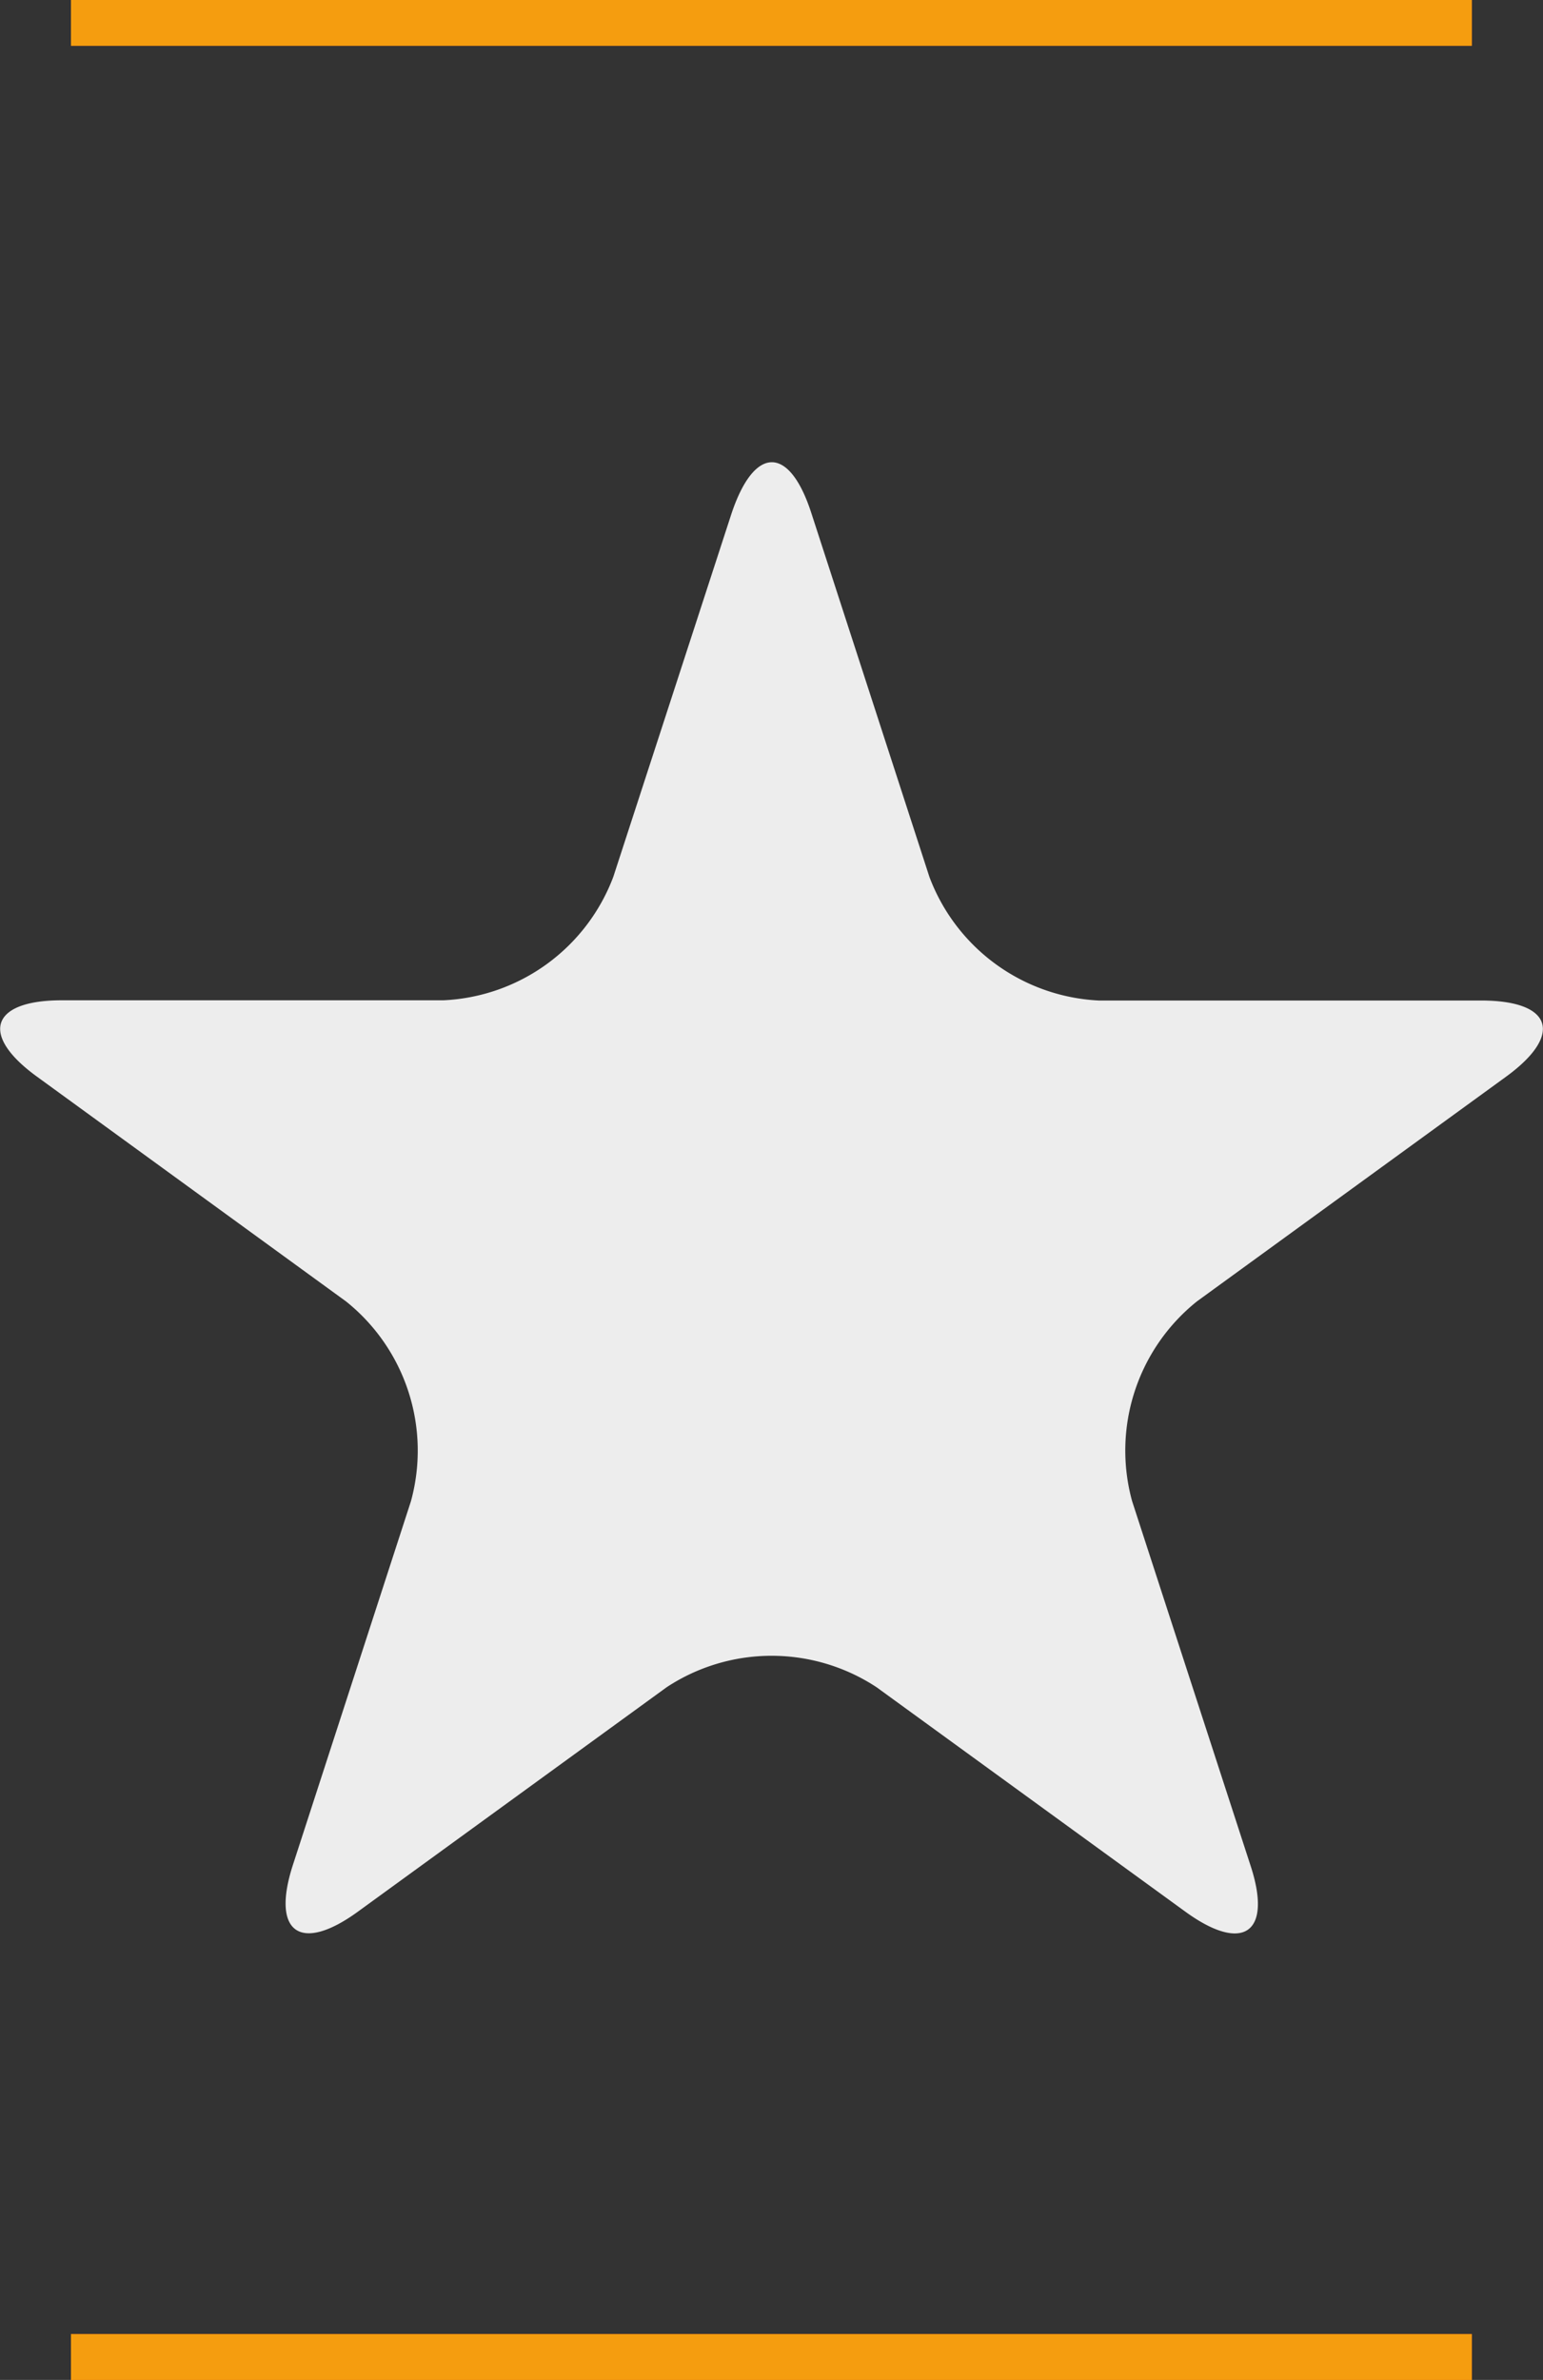 <svg xmlns="http://www.w3.org/2000/svg" viewBox="0 0 67.4 103.9"><rect x="0" y="0" width="67.4" height="103.9" fill="#333333" stroke="none"/><title>picto_experience</title><rect x="3.1" y="101.9" width="61.19" height="2" style="fill:#e85012"/><rect x="3.1" width="61.19" height="2" style="fill:#e85012"/><rect x="3.1" y="101.9" width="61.19" height="2" style="fill:#f59d0f"/><rect x="3.1" width="61.19" height="2" style="fill:#f59d0f"/><path d="M31.95,22.43c1-3,2.54-3,3.5,0L40.6,38.29A8.34,8.34,0,0,0,48,43.68H64.7c3.12,0,3.6,1.5,1.08,3.33l-13.49,9.8a8.34,8.34,0,0,0-2.84,8.72L54.61,81.4c1,3-.31,3.89-2.83,2.06l-13.49-9.8a8.34,8.34,0,0,0-9.17,0l-13.49,9.8c-2.52,1.83-3.8.91-2.83-2.06l5.15-15.86a8.34,8.34,0,0,0-2.83-8.72L1.61,47c-2.52-1.83-2-3.33,1.08-3.33H19.37a8.34,8.34,0,0,0,7.42-5.39Z" style="fill:#ededed"/></svg>